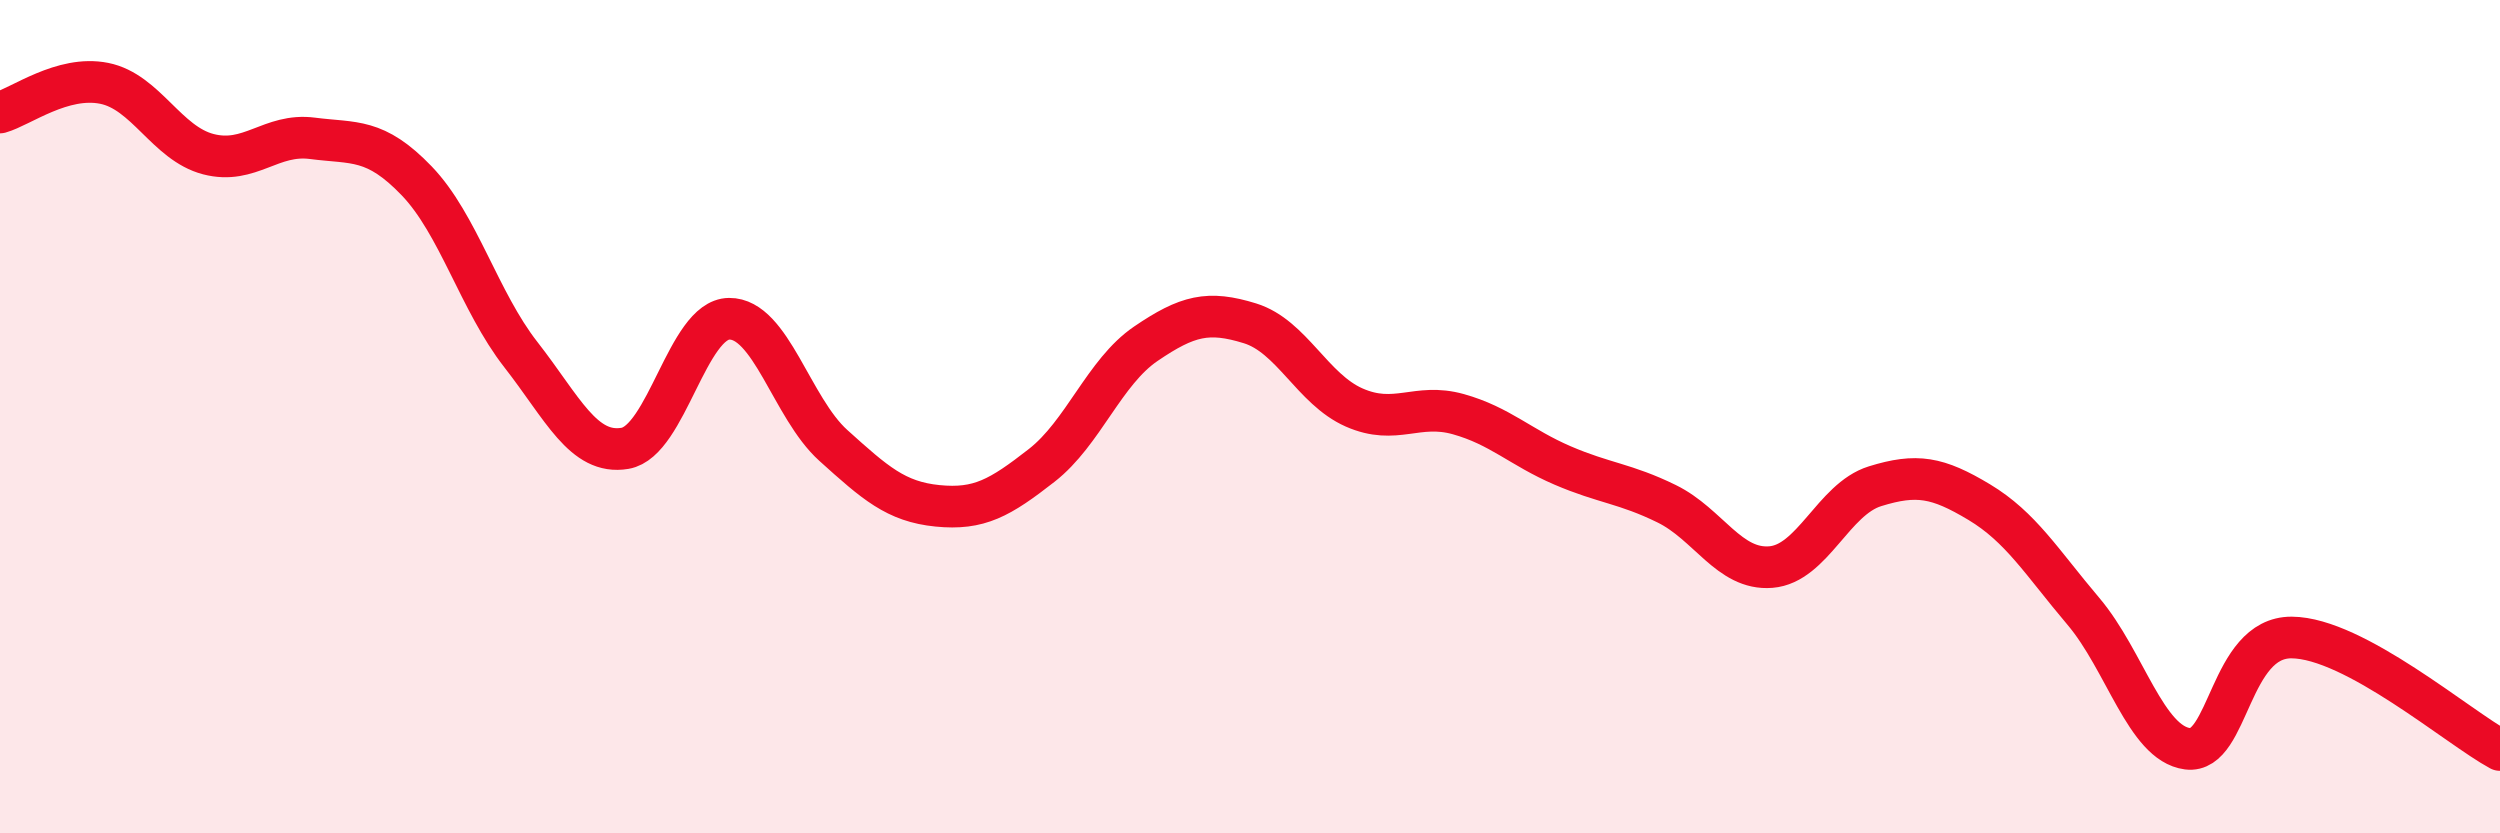 
    <svg width="60" height="20" viewBox="0 0 60 20" xmlns="http://www.w3.org/2000/svg">
      <path
        d="M 0,2.7 C 0.5,2.56 1.5,1.8 2.5,2 C 3.5,2.2 4,3.44 5,3.7 C 6,3.96 6.5,3.19 7.5,3.32 C 8.5,3.45 9,3.3 10,4.34 C 11,5.38 11.5,7.23 12.5,8.51 C 13.5,9.79 14,10.93 15,10.76 C 16,10.59 16.5,7.66 17.5,7.65 C 18.5,7.64 19,9.79 20,10.69 C 21,11.59 21.5,12.04 22.5,12.14 C 23.5,12.24 24,11.95 25,11.17 C 26,10.39 26.5,8.93 27.5,8.25 C 28.5,7.57 29,7.45 30,7.76 C 31,8.07 31.5,9.34 32.5,9.78 C 33.5,10.22 34,9.66 35,9.94 C 36,10.22 36.5,10.74 37.5,11.17 C 38.5,11.6 39,11.6 40,12.09 C 41,12.58 41.5,13.69 42.5,13.61 C 43.5,13.53 44,11.98 45,11.67 C 46,11.36 46.5,11.45 47.5,12.05 C 48.5,12.65 49,13.49 50,14.67 C 51,15.85 51.5,17.84 52.5,17.97 C 53.5,18.1 53.5,15.29 55,15.3 C 56.5,15.31 59,17.46 60,18L60 20L0 20Z"
        fill="#EB0A25"
        opacity="0.1"
        stroke-linecap="round"
        stroke-linejoin="round"
      />
      <path
        d="M 0,2.7 C 0.5,2.56 1.5,1.8 2.5,2 C 3.5,2.2 4,3.44 5,3.7 C 6,3.96 6.5,3.19 7.5,3.32 C 8.5,3.45 9,3.3 10,4.34 C 11,5.38 11.5,7.23 12.5,8.51 C 13.5,9.79 14,10.93 15,10.76 C 16,10.59 16.5,7.66 17.5,7.65 C 18.5,7.64 19,9.79 20,10.69 C 21,11.59 21.5,12.04 22.5,12.14 C 23.5,12.24 24,11.95 25,11.17 C 26,10.39 26.5,8.93 27.5,8.25 C 28.5,7.57 29,7.45 30,7.76 C 31,8.07 31.5,9.34 32.5,9.78 C 33.5,10.22 34,9.66 35,9.94 C 36,10.22 36.5,10.74 37.5,11.17 C 38.5,11.6 39,11.6 40,12.09 C 41,12.58 41.5,13.69 42.5,13.61 C 43.5,13.53 44,11.98 45,11.67 C 46,11.36 46.5,11.45 47.5,12.05 C 48.5,12.65 49,13.49 50,14.67 C 51,15.85 51.5,17.84 52.5,17.97 C 53.5,18.1 53.5,15.29 55,15.3 C 56.5,15.31 59,17.46 60,18"
        stroke="#EB0A25"
        stroke-width="1"
        fill="none"
        stroke-linecap="round"
        stroke-linejoin="round"
      />
    </svg>
  